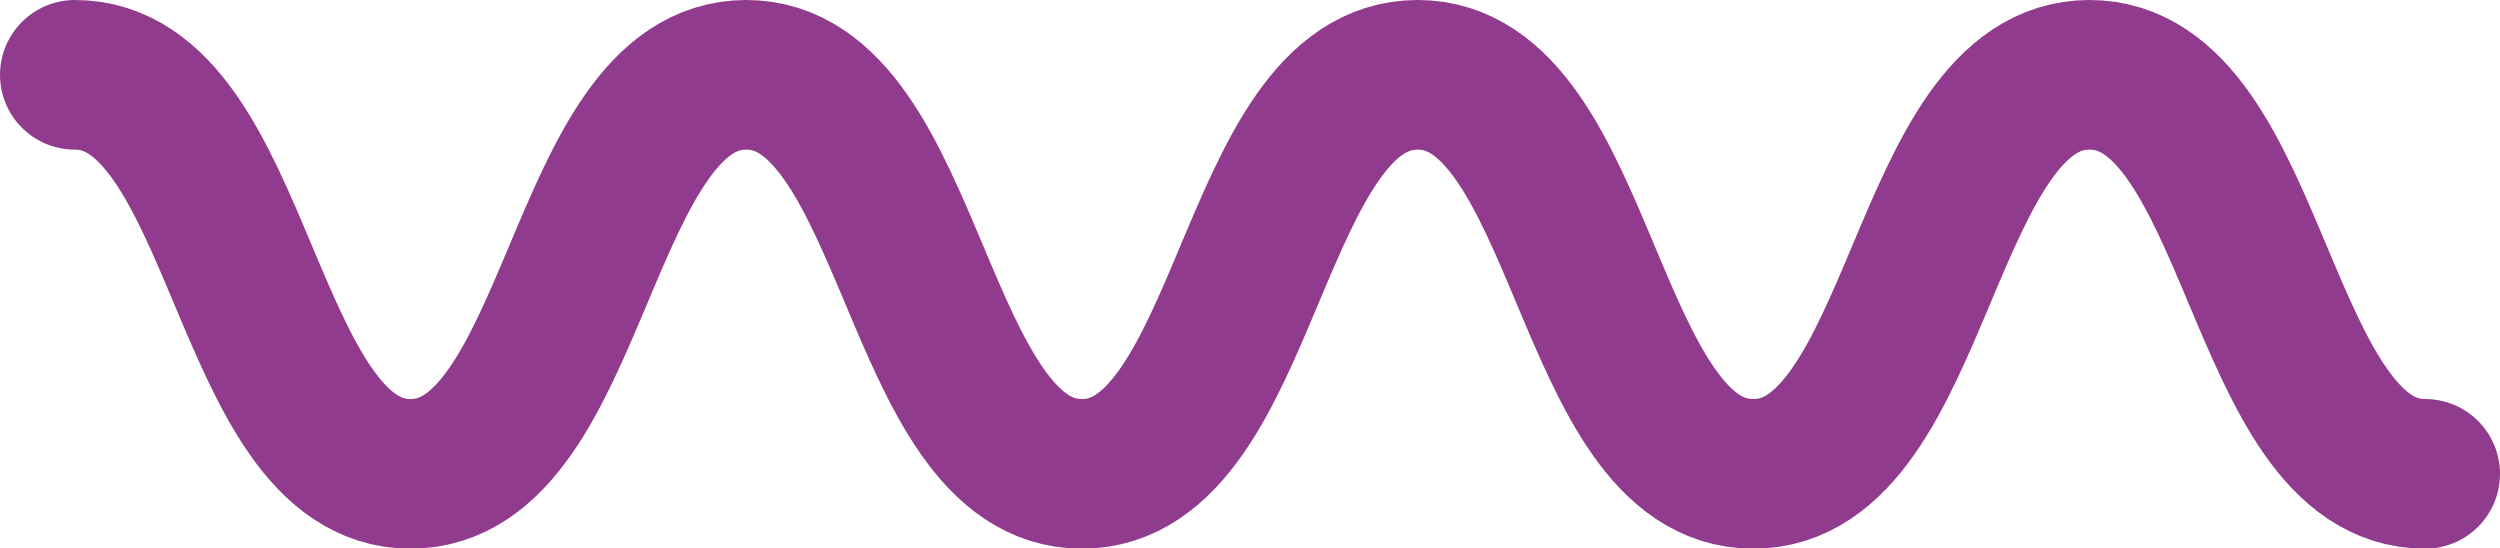<svg id="Layer_1" data-name="Layer 1" xmlns="http://www.w3.org/2000/svg" viewBox="0 0 50.12 10.99"><defs><style>.cls-1{fill:none;stroke:#913b8e;stroke-linecap:round;stroke-linejoin:round;stroke-width:3px;}</style></defs><path class="cls-1" d="M82.34,78.63c3.37,0,3.37,8,6.73,8s3.37-8,6.73-8,3.37,8,6.73,8,3.36-8,6.73-8,3.36,8,6.73,8,3.37-8,6.74-8,3.37,8,6.73,8" transform="translate(-80.84 -77.13)"/></svg>